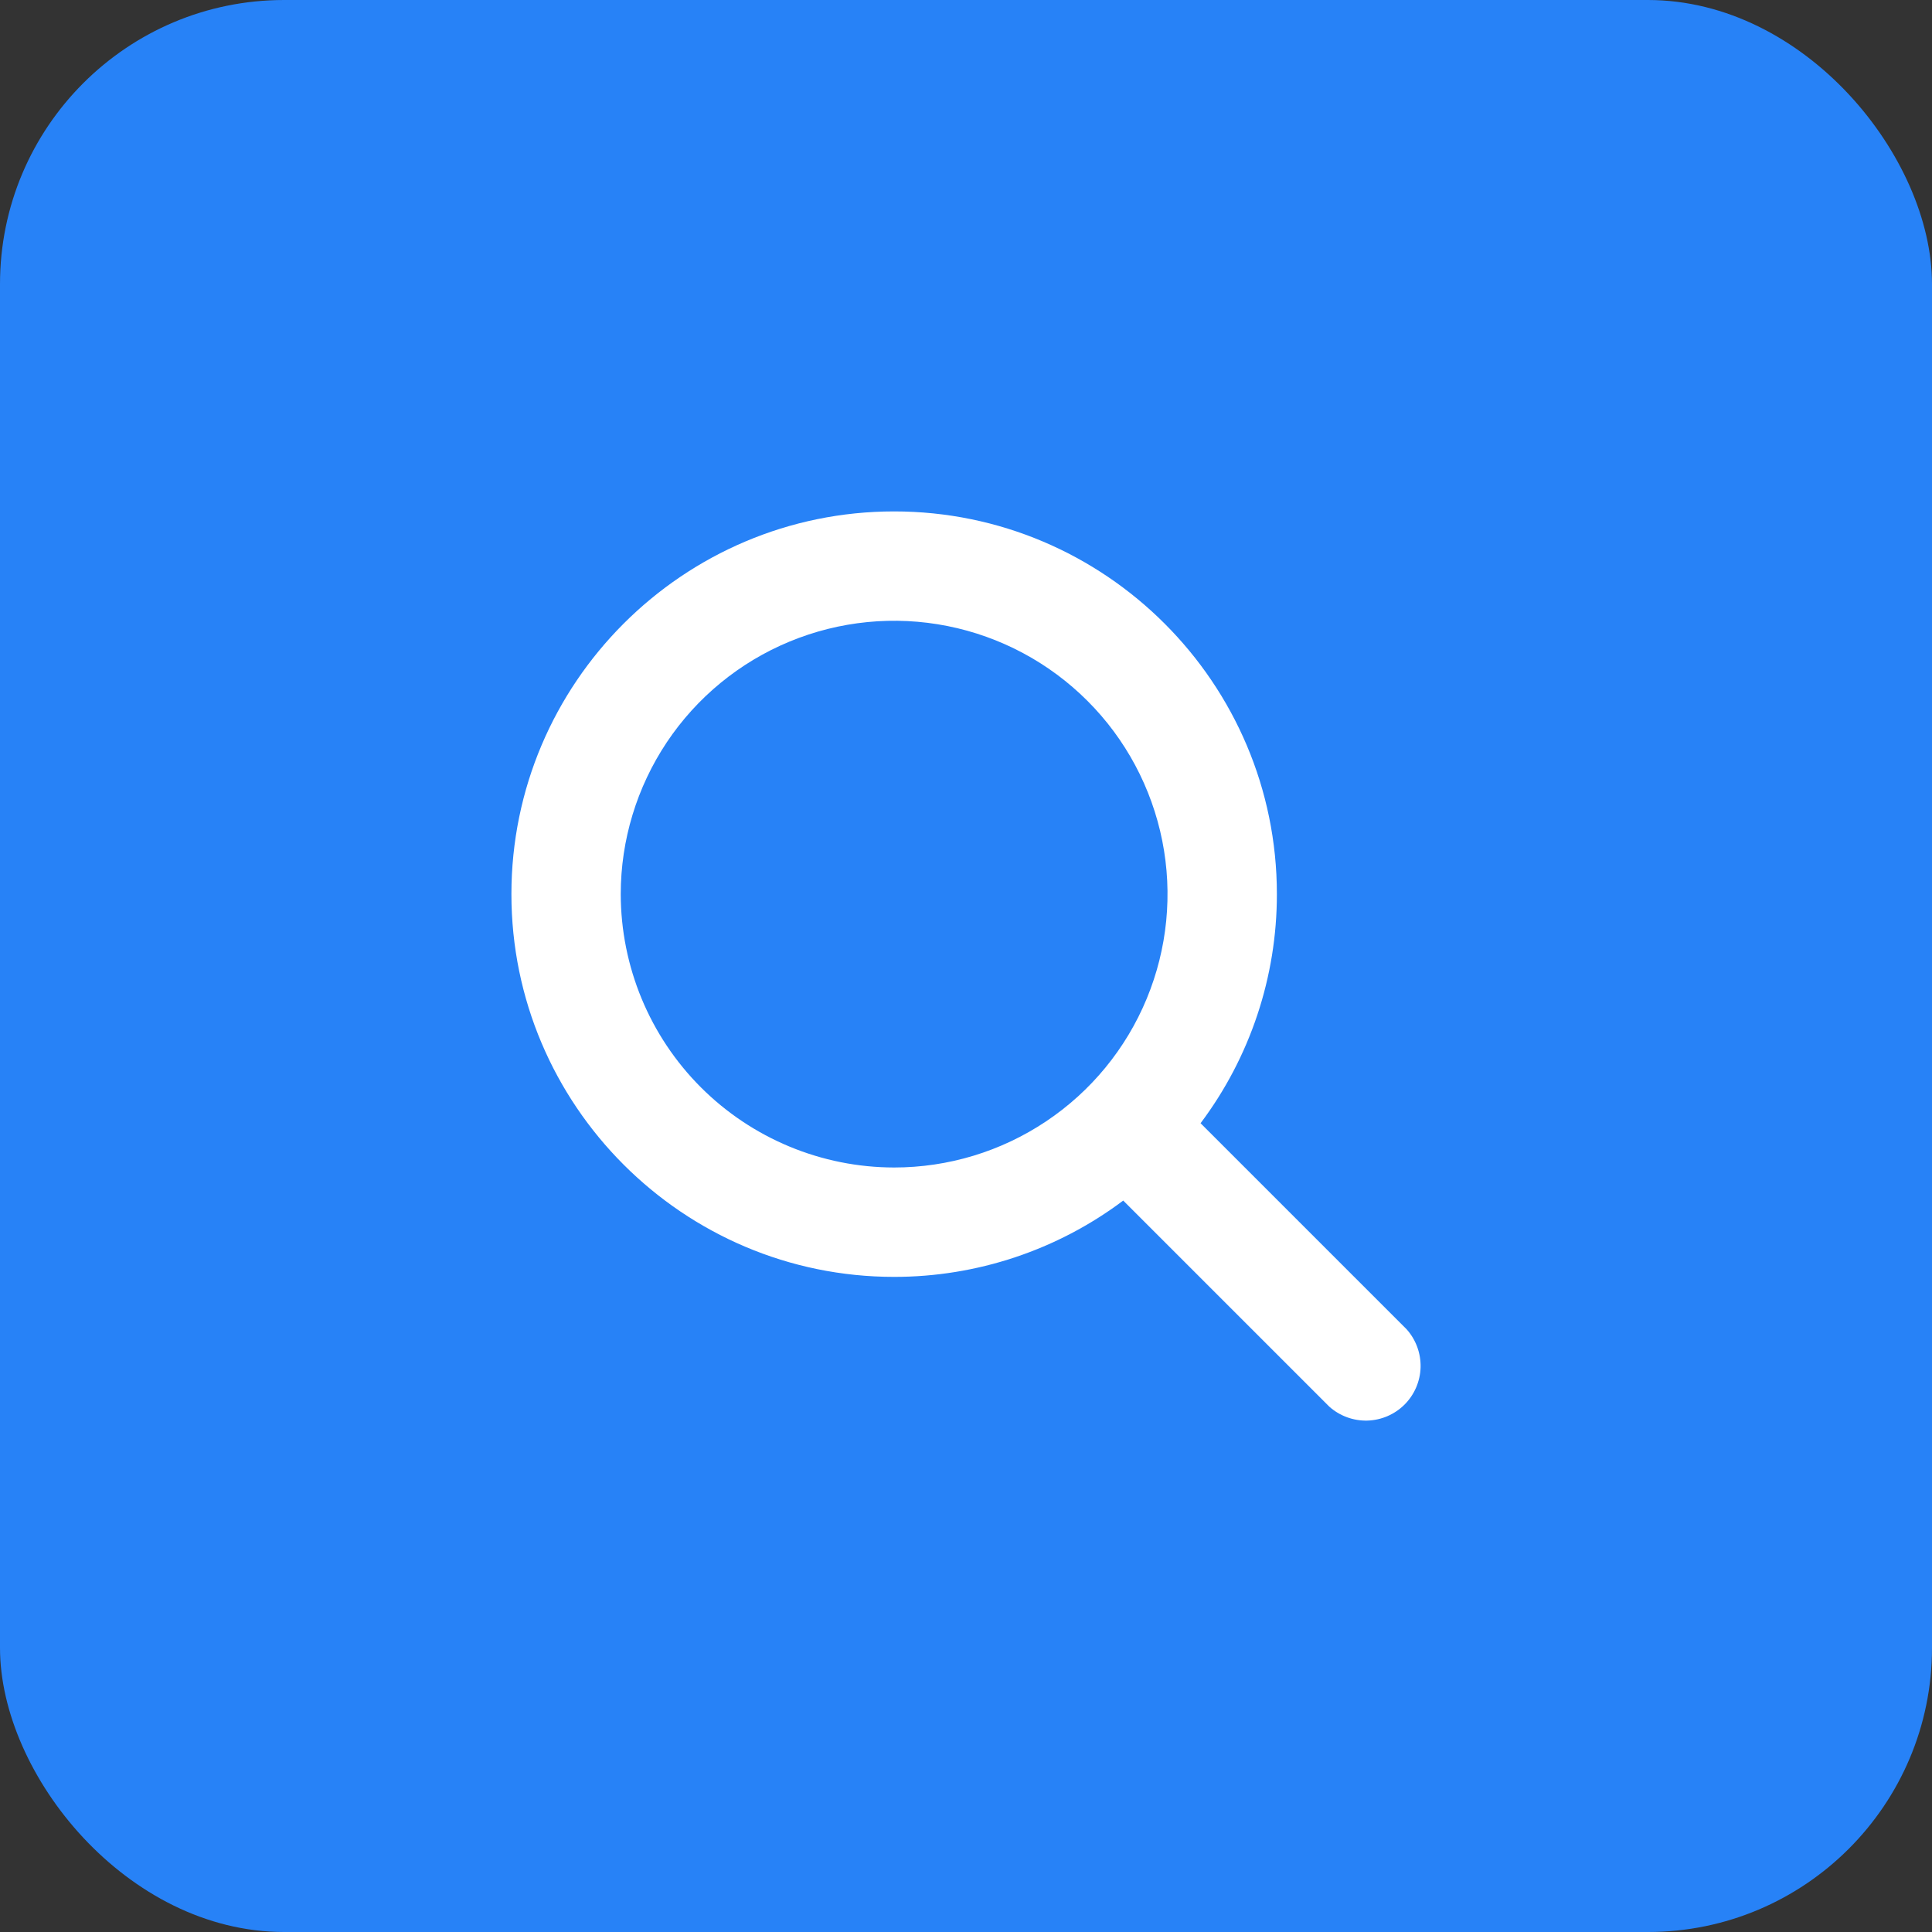 <svg width="34" height="34" viewBox="0 0 34 34" fill="none" xmlns="http://www.w3.org/2000/svg">
<rect x="0" y="0" width="34" height="34" fill="#333333" stroke="none"/>
<rect width="34" height="34" rx="5" fill="#2782F7"/>
<path d="M24.755 23.394L21.128 19.767C22.001 18.604 22.472 17.189 22.471 15.735C22.471 12.021 19.449 9 15.735 9C12.021 9 9 12.021 9 15.735C9 19.449 12.021 22.471 15.735 22.471C17.189 22.472 18.604 22.001 19.767 21.128L23.394 24.755C23.578 24.919 23.817 25.006 24.063 25C24.309 24.993 24.544 24.892 24.718 24.718C24.892 24.544 24.993 24.309 25 24.063C25.006 23.817 24.919 23.578 24.755 23.394ZM10.924 15.735C10.924 14.784 11.207 13.854 11.735 13.062C12.264 12.271 13.015 11.655 13.894 11.291C14.773 10.927 15.741 10.831 16.674 11.017C17.607 11.203 18.464 11.661 19.137 12.334C19.81 13.006 20.268 13.864 20.454 14.797C20.64 15.73 20.544 16.697 20.18 17.576C19.816 18.456 19.199 19.207 18.408 19.735C17.617 20.264 16.687 20.546 15.735 20.546C14.46 20.545 13.237 20.037 12.335 19.136C11.433 18.234 10.926 17.011 10.924 15.735Z" fill="white"/>
</svg>
